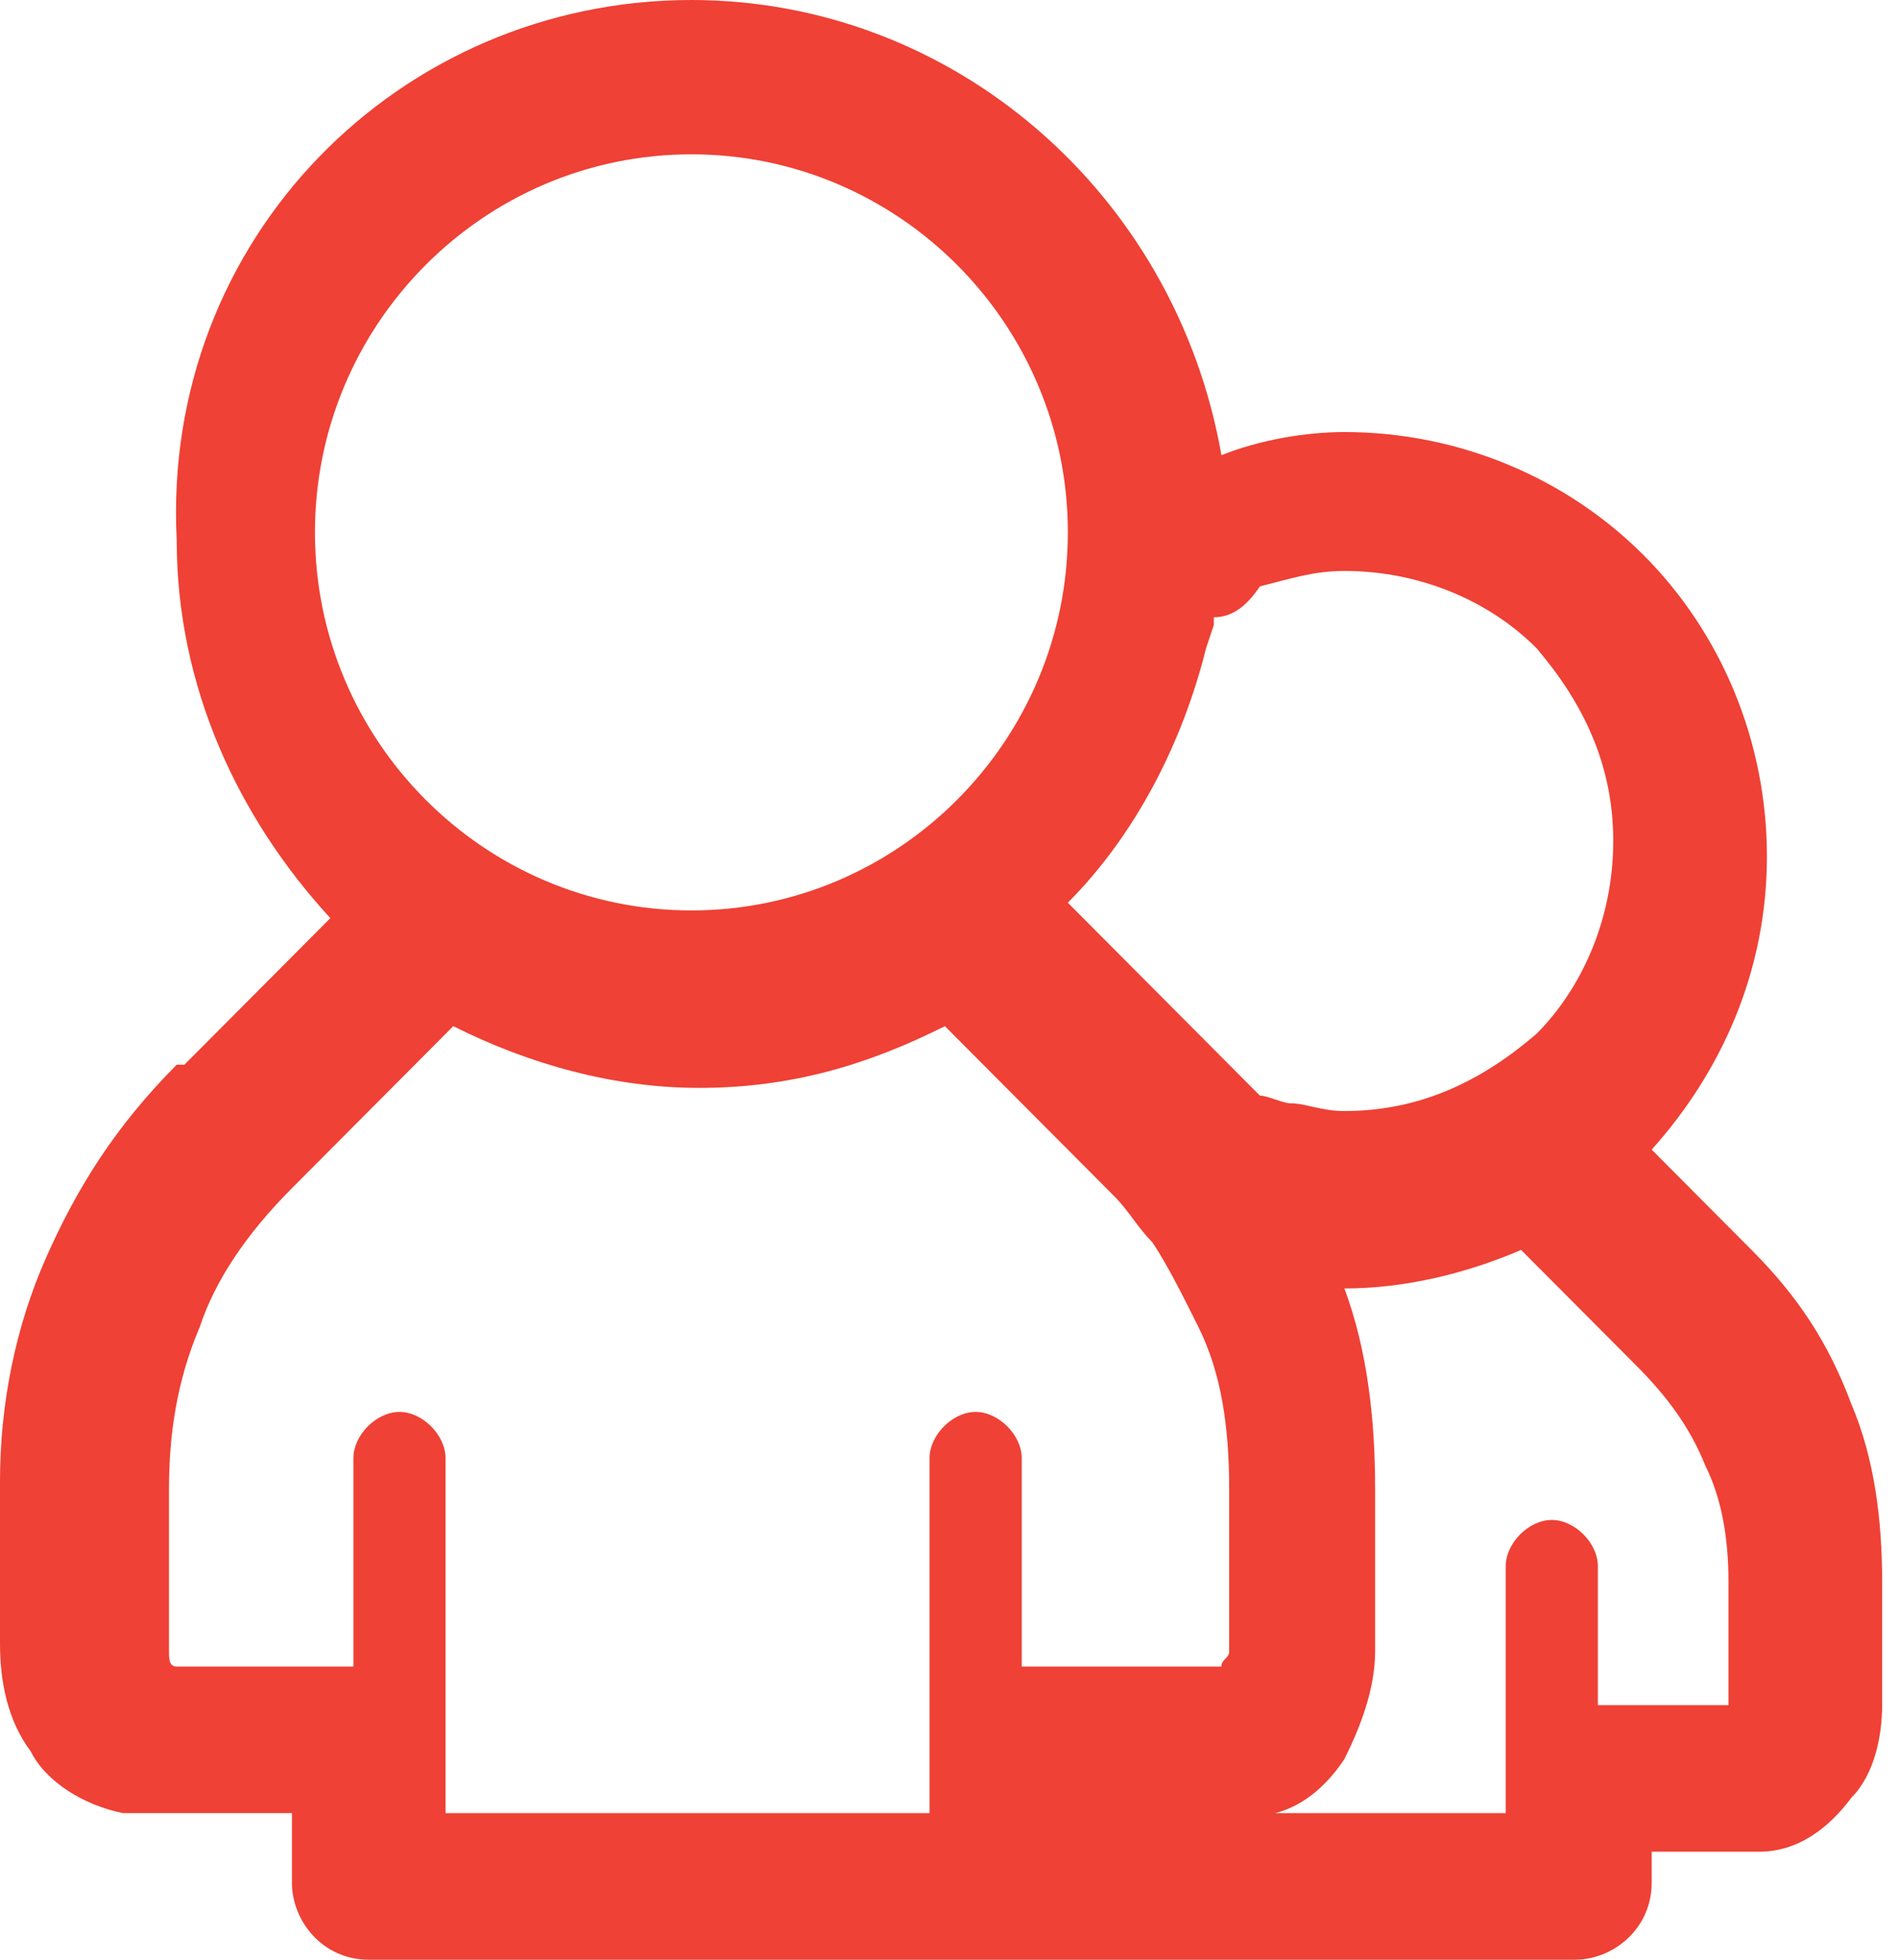 <svg width="31" height="32" viewBox="0 0 31 32" fill="none" xmlns="http://www.w3.org/2000/svg">
<path d="M11.293 0C15.559 0 19.197 3.15 19.95 7.433C20.578 7.181 21.33 7.055 21.958 7.055C23.84 7.055 25.596 7.811 26.851 9.071C28.106 10.331 28.859 12.095 28.859 13.984C28.859 15.874 28.106 17.512 26.977 18.772L28.608 20.41C29.361 21.165 29.863 21.921 30.239 22.929C30.615 23.811 30.741 24.819 30.741 25.827V27.843C30.741 28.346 30.615 28.976 30.239 29.354C29.863 29.858 29.361 30.236 28.733 30.236H28.608H26.977V30.74C26.977 31.496 26.349 32 25.722 32C19.197 32 12.547 32 6.023 32C5.27 32 4.768 31.37 4.768 30.74V29.606H2.259C2.133 29.606 2.133 29.606 2.008 29.606C1.38 29.48 0.753 29.102 0.502 28.598C0.125 28.095 0 27.465 0 26.835V24.189C0 22.929 0.251 21.669 0.753 20.535C1.255 19.402 1.882 18.394 2.886 17.386H3.011L5.395 14.992C3.89 13.354 2.886 11.213 2.886 8.819C2.635 3.906 6.525 0 11.293 0ZM24.593 29.606V25.575C24.593 25.197 24.969 24.819 25.346 24.819C25.722 24.819 26.098 25.197 26.098 25.575V27.843H28.231V25.827C28.231 25.071 28.106 24.441 27.855 23.937C27.604 23.307 27.228 22.803 26.726 22.299L24.844 20.41C23.965 20.787 22.962 21.039 21.958 21.039C22.334 22.047 22.46 23.181 22.46 24.315V26.961C22.46 27.59 22.209 28.221 21.958 28.724C21.707 29.102 21.33 29.48 20.828 29.606H24.593ZM19.825 10.079V10.205L19.699 10.583C19.323 12.095 18.57 13.606 17.441 14.74L19.825 17.134C20.076 17.386 20.327 17.638 20.578 17.89C20.703 17.89 20.954 18.016 21.079 18.016C21.33 18.016 21.581 18.142 21.958 18.142C23.212 18.142 24.216 17.638 25.095 16.882C25.847 16.126 26.349 14.992 26.349 13.732C26.349 12.472 25.847 11.465 25.095 10.583C24.342 9.827 23.212 9.323 21.958 9.323C21.456 9.323 21.079 9.449 20.578 9.575C20.327 9.953 20.076 10.079 19.825 10.079ZM5.772 27.213V23.811C5.772 23.433 6.148 23.055 6.525 23.055C6.901 23.055 7.277 23.433 7.277 23.811V28.346V28.472V29.606H15.182V28.472V28.346V23.811C15.182 23.433 15.559 23.055 15.935 23.055C16.311 23.055 16.688 23.433 16.688 23.811V27.213H19.95C19.95 27.087 20.076 27.087 20.076 26.961V24.315C20.076 23.307 19.95 22.425 19.574 21.669C19.323 21.165 19.072 20.661 18.821 20.284C18.57 20.032 18.445 19.779 18.194 19.528L15.433 16.756C14.178 17.386 12.924 17.764 11.418 17.764C10.038 17.764 8.658 17.386 7.403 16.756L4.768 19.402C4.015 20.157 3.513 20.913 3.262 21.669C2.886 22.551 2.76 23.433 2.76 24.315V26.961C2.76 27.087 2.76 27.213 2.886 27.213H5.772ZM11.293 2.52C7.905 2.52 5.144 5.291 5.144 8.693C5.144 12.095 7.905 14.866 11.293 14.866C14.68 14.866 17.441 12.095 17.441 8.693C17.441 5.291 14.68 2.52 11.293 2.52Z" fill="#EF4135"/>
</svg>
